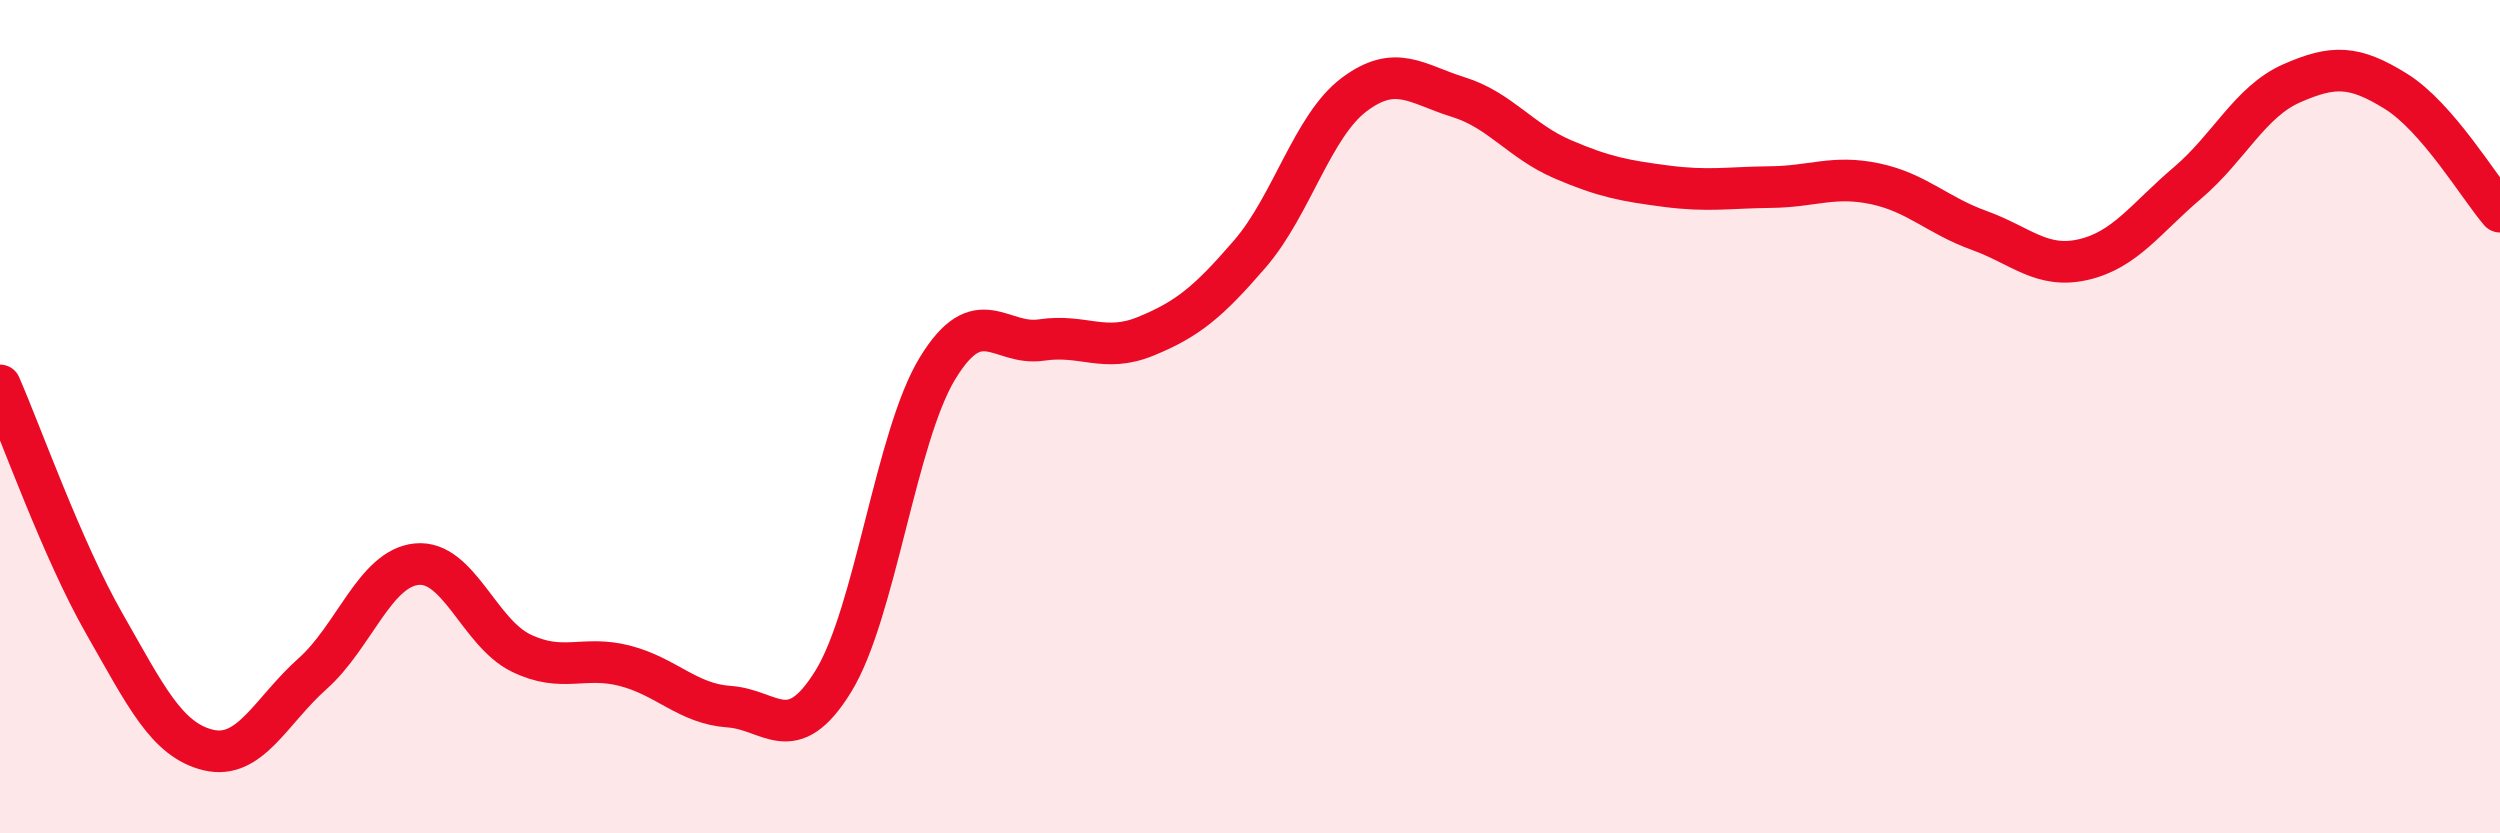 
    <svg width="60" height="20" viewBox="0 0 60 20" xmlns="http://www.w3.org/2000/svg">
      <path
        d="M 0,9.25 C 0.5,10.39 1.5,13.21 2.5,14.96 C 3.5,16.71 4,17.76 5,18 C 6,18.24 6.5,17.06 7.5,16.17 C 8.5,15.28 9,13.64 10,13.54 C 11,13.44 11.5,15.18 12.5,15.67 C 13.5,16.16 14,15.72 15,15.98 C 16,16.24 16.5,16.89 17.5,16.96 C 18.5,17.03 19,17.97 20,16.35 C 21,14.73 21.5,10.48 22.5,8.84 C 23.5,7.2 24,8.31 25,8.16 C 26,8.01 26.5,8.48 27.5,8.07 C 28.5,7.66 29,7.25 30,6.09 C 31,4.93 31.5,3.02 32.5,2.27 C 33.5,1.52 34,2.02 35,2.33 C 36,2.64 36.5,3.39 37.5,3.82 C 38.5,4.25 39,4.34 40,4.47 C 41,4.6 41.5,4.5 42.5,4.49 C 43.5,4.48 44,4.2 45,4.41 C 46,4.62 46.5,5.17 47.5,5.53 C 48.5,5.89 49,6.46 50,6.23 C 51,6 51.5,5.24 52.5,4.39 C 53.5,3.54 54,2.44 55,2 C 56,1.56 56.5,1.57 57.5,2.19 C 58.5,2.81 59.5,4.5 60,5.08L60 20L0 20Z"
        fill="#EB0A25"
        opacity="0.1"
        stroke-linecap="round"
        stroke-linejoin="round"
      />
      <path
        d="M 0,9.25 C 0.5,10.39 1.5,13.21 2.5,14.96 C 3.5,16.71 4,17.76 5,18 C 6,18.24 6.5,17.06 7.5,16.17 C 8.5,15.28 9,13.64 10,13.54 C 11,13.44 11.5,15.18 12.5,15.67 C 13.5,16.16 14,15.72 15,15.98 C 16,16.24 16.5,16.89 17.5,16.96 C 18.5,17.03 19,17.97 20,16.35 C 21,14.73 21.5,10.48 22.5,8.84 C 23.5,7.2 24,8.31 25,8.16 C 26,8.01 26.5,8.48 27.5,8.07 C 28.5,7.66 29,7.25 30,6.09 C 31,4.93 31.5,3.02 32.5,2.27 C 33.5,1.52 34,2.02 35,2.33 C 36,2.64 36.5,3.39 37.5,3.82 C 38.5,4.25 39,4.34 40,4.47 C 41,4.6 41.5,4.5 42.5,4.49 C 43.5,4.48 44,4.2 45,4.41 C 46,4.62 46.5,5.17 47.5,5.53 C 48.5,5.89 49,6.46 50,6.23 C 51,6 51.5,5.24 52.5,4.39 C 53.5,3.54 54,2.44 55,2 C 56,1.56 56.5,1.57 57.5,2.19 C 58.5,2.81 59.5,4.5 60,5.08"
        stroke="#EB0A25"
        stroke-width="1"
        fill="none"
        stroke-linecap="round"
        stroke-linejoin="round"
      />
    </svg>
  